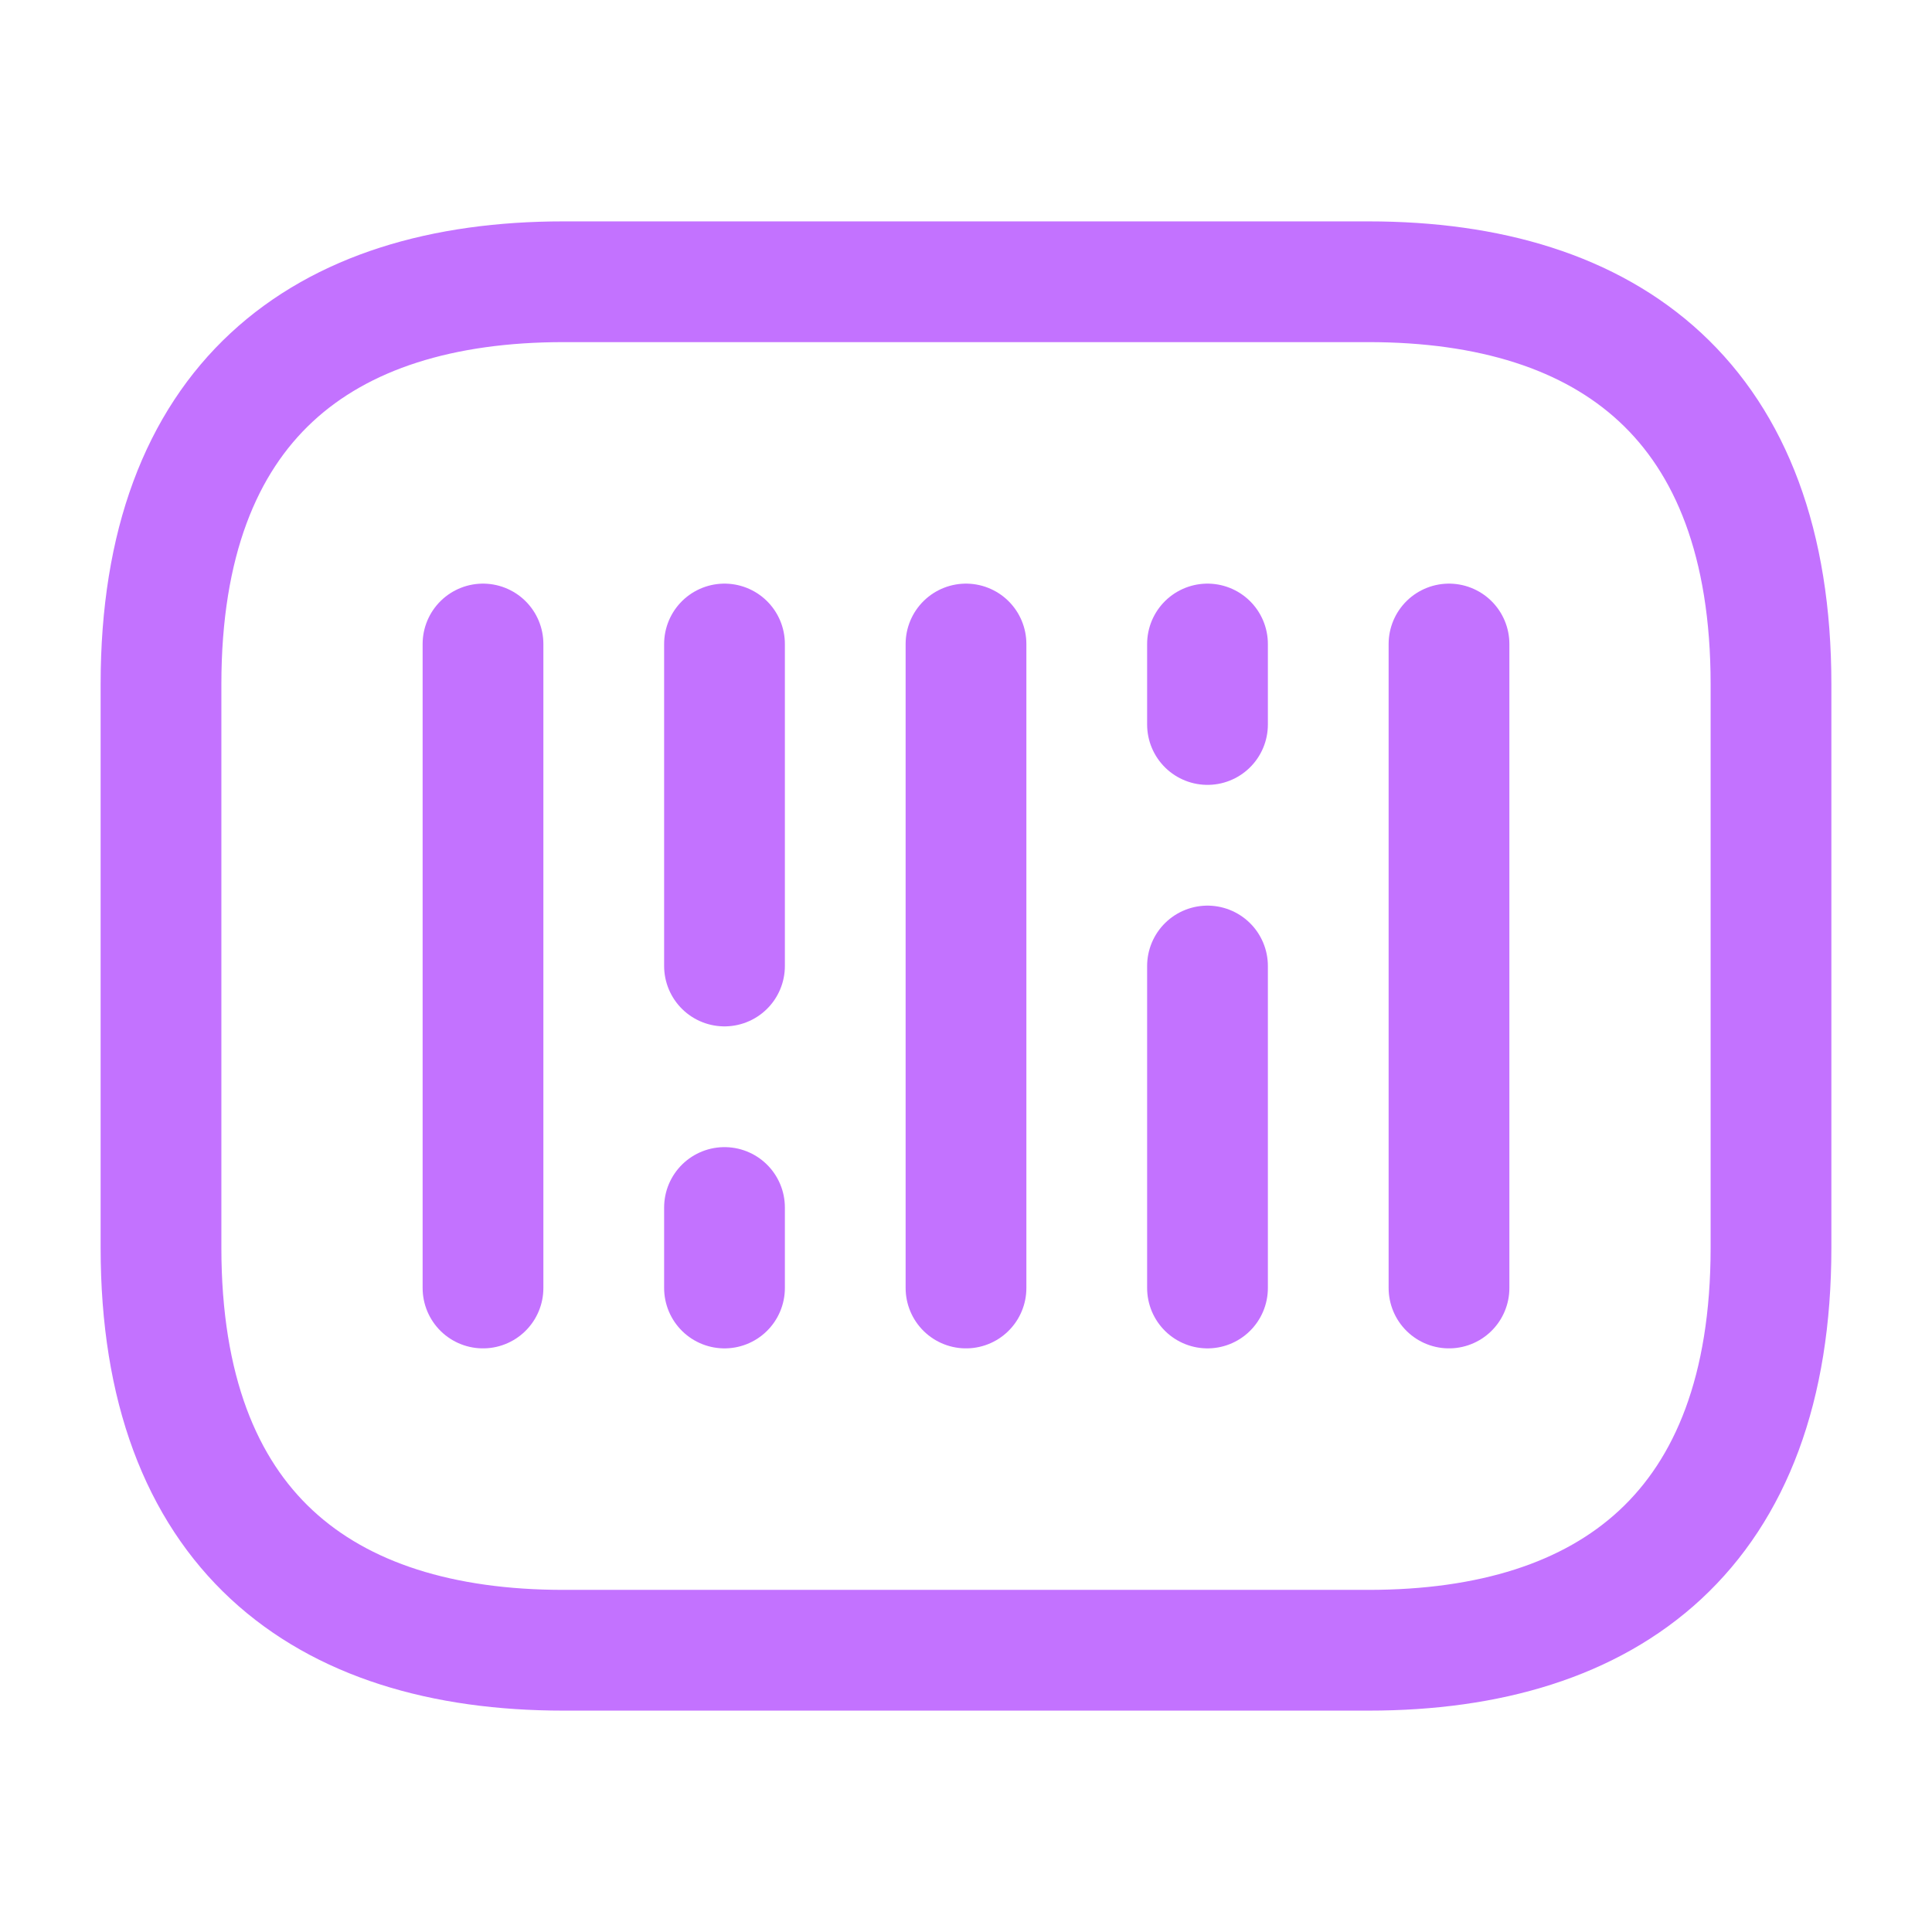 <svg fill="none" height="24" viewBox="0 0 24 24" width="24" xmlns="http://www.w3.org/2000/svg"><g stroke="#c372ff" stroke-linecap="round" stroke-linejoin="round" stroke-miterlimit="10" stroke-width="1.5"><path d="m17 20.5h-10c-3 0-5-1.5-5-5v-7c0-3.5 2-5 5-5h10c3 0 5 1.5 5 5v7c0 3.5-2 5-5 5z"/><path d="m6 8v8"/><path d="m9 8v4"/><path d="m9 15v1"/><path d="m15 8v1"/><path d="m12 8v8"/><path d="m15 12v4"/><path d="m18 8v8"/></g></svg>
